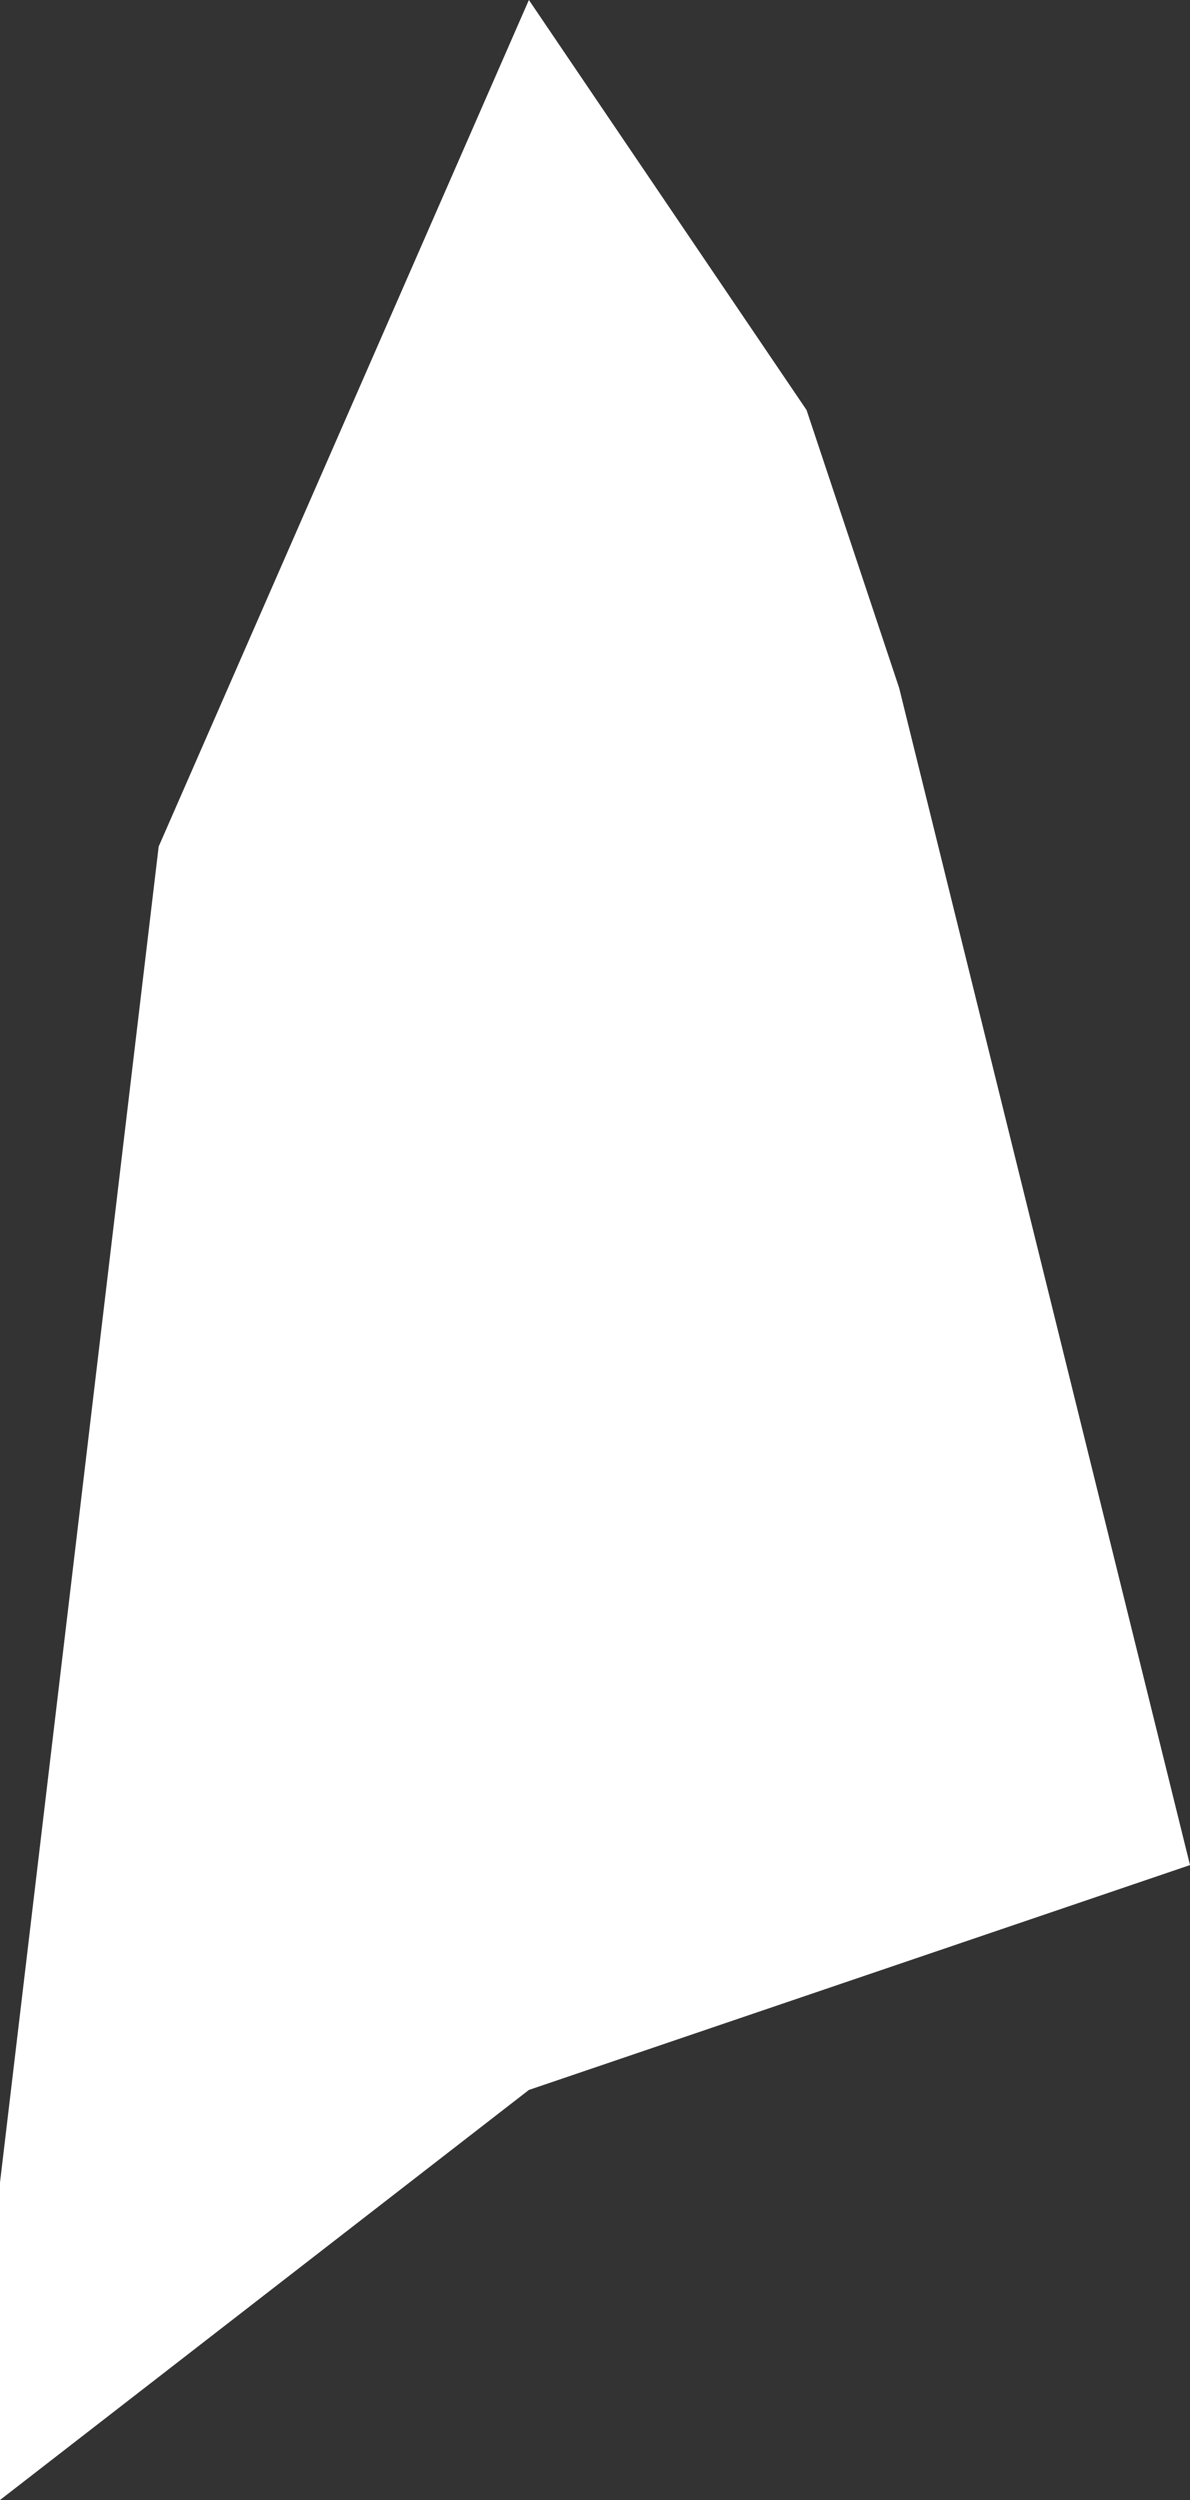 <?xml version="1.0" encoding="UTF-8" standalone="no"?>
<svg xmlns:xlink="http://www.w3.org/1999/xlink" height="9.45px" width="4.5px" xmlns="http://www.w3.org/2000/svg">
  <rect width="100%" height="100%" fill="#333333" stroke="none"/>
  <g transform="matrix(1.0, 0.0, 0.0, 1.0, 2.25, 4.7)">
    <path d="M2.25 2.35 L-0.25 3.2 -2.25 4.75 -2.25 3.55 -1.65 -1.5 -0.25 -4.7 0.8 -3.15 1.15 -2.1 2.25 2.35" fill="#ffffff" fill-rule="evenodd" stroke="none"/>
  </g>
</svg>
